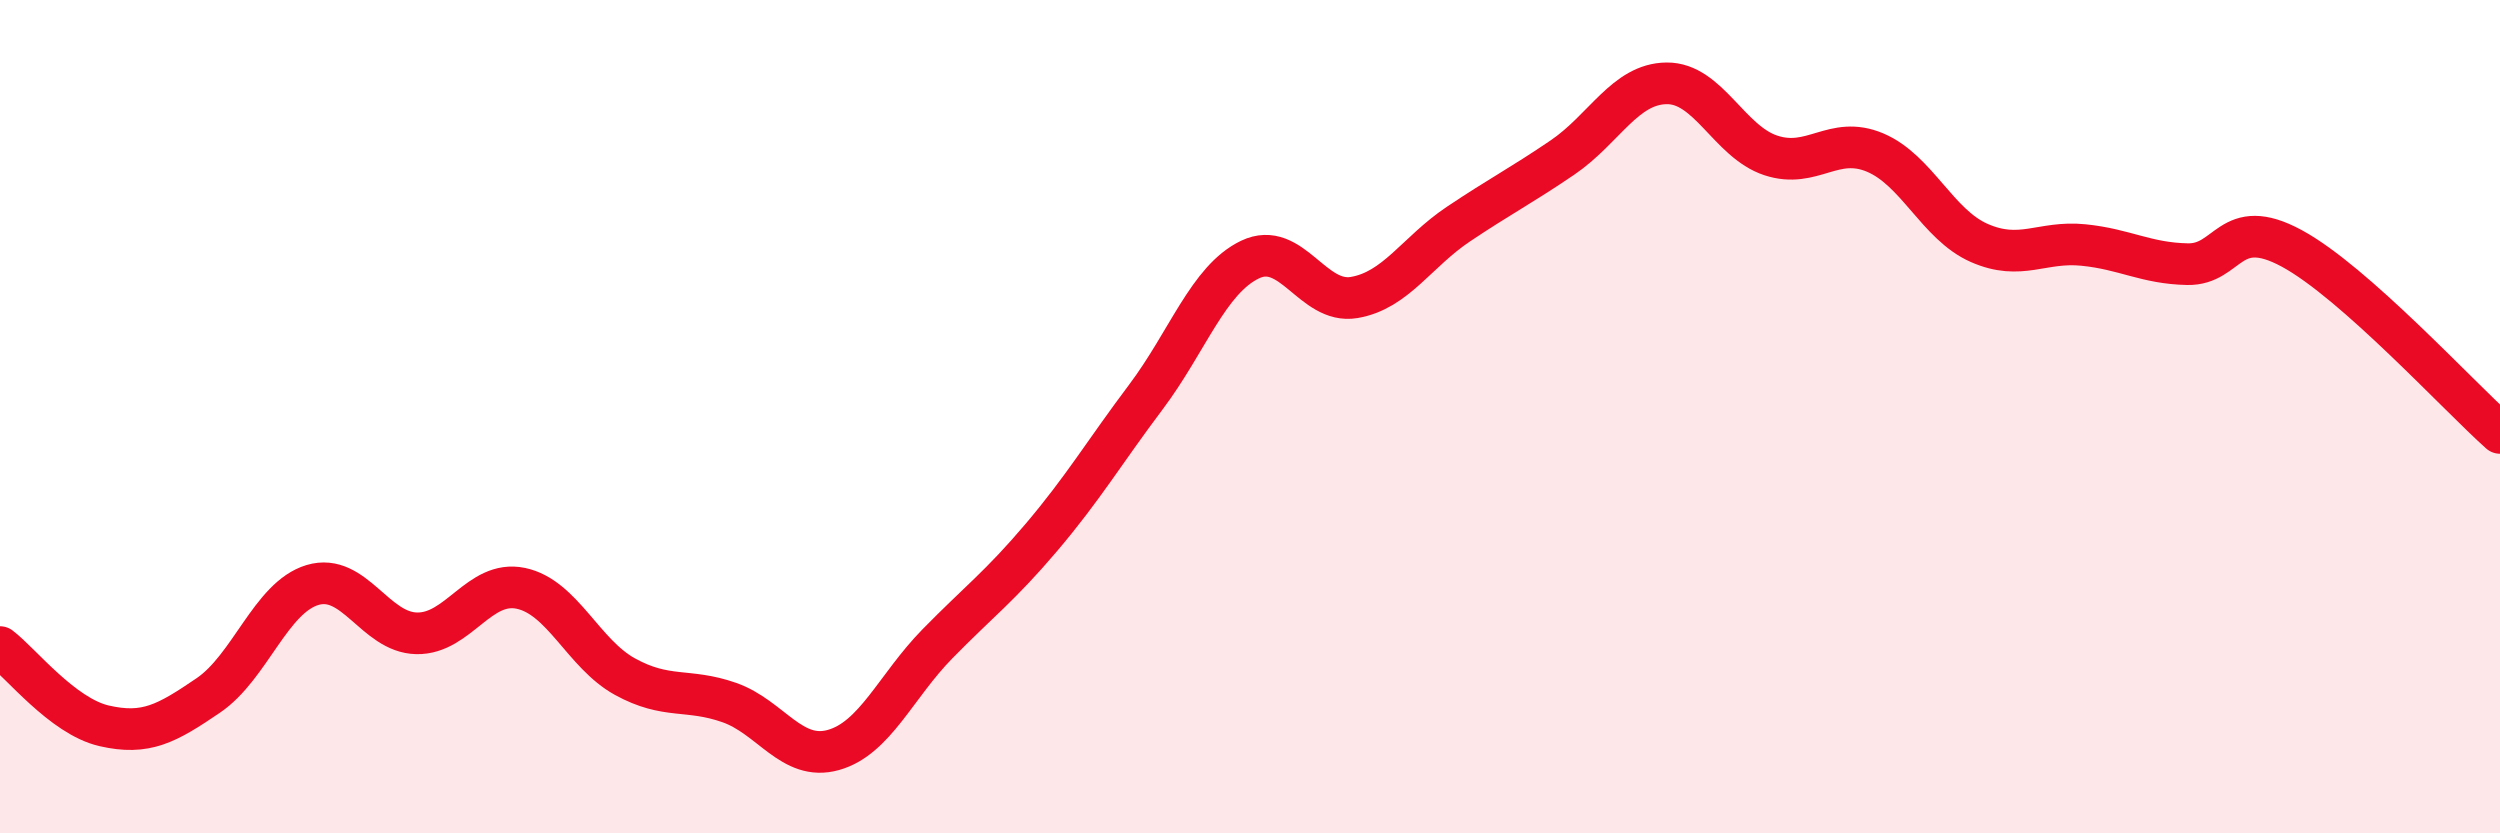 
    <svg width="60" height="20" viewBox="0 0 60 20" xmlns="http://www.w3.org/2000/svg">
      <path
        d="M 0,15.53 C 0.5,15.91 1.5,17.19 2.5,17.42 C 3.5,17.65 4,17.37 5,16.69 C 6,16.01 6.5,14.34 7.5,14.04 C 8.5,13.74 9,15.18 10,15.2 C 11,15.22 11.5,13.91 12.5,14.12 C 13.5,14.33 14,15.69 15,16.24 C 16,16.79 16.5,16.51 17.5,16.86 C 18.5,17.21 19,18.28 20,18 C 21,17.72 21.5,16.47 22.5,15.45 C 23.5,14.43 24,14.07 25,12.89 C 26,11.71 26.5,10.86 27.5,9.53 C 28.5,8.2 29,6.71 30,6.23 C 31,5.75 31.5,7.31 32.5,7.14 C 33.5,6.97 34,6.05 35,5.38 C 36,4.71 36.5,4.46 37.5,3.78 C 38.5,3.1 39,2.01 40,2 C 41,1.99 41.5,3.4 42.5,3.73 C 43.5,4.06 44,3.24 45,3.66 C 46,4.08 46.5,5.39 47.5,5.83 C 48.5,6.27 49,5.78 50,5.88 C 51,5.98 51.5,6.32 52.5,6.34 C 53.5,6.36 53.5,5.15 55,5.96 C 56.5,6.77 59,9.5 60,10.39L60 20L0 20Z"
        fill="#EB0A25"
        opacity="0.1"
        stroke-linecap="round"
        stroke-linejoin="round"
      />
      <path
        d="M 0,15.53 C 0.5,15.91 1.5,17.19 2.5,17.42 C 3.5,17.65 4,17.37 5,16.69 C 6,16.01 6.5,14.34 7.5,14.04 C 8.5,13.74 9,15.18 10,15.2 C 11,15.22 11.5,13.91 12.5,14.12 C 13.5,14.33 14,15.69 15,16.24 C 16,16.79 16.5,16.51 17.5,16.86 C 18.5,17.21 19,18.28 20,18 C 21,17.72 21.5,16.47 22.5,15.45 C 23.5,14.43 24,14.07 25,12.89 C 26,11.71 26.5,10.86 27.5,9.53 C 28.5,8.2 29,6.71 30,6.23 C 31,5.75 31.5,7.31 32.5,7.14 C 33.5,6.97 34,6.05 35,5.38 C 36,4.71 36.5,4.46 37.5,3.78 C 38.5,3.1 39,2.01 40,2 C 41,1.99 41.5,3.4 42.5,3.73 C 43.5,4.06 44,3.24 45,3.66 C 46,4.08 46.5,5.39 47.5,5.83 C 48.5,6.27 49,5.78 50,5.88 C 51,5.98 51.5,6.32 52.5,6.34 C 53.5,6.36 53.5,5.15 55,5.96 C 56.5,6.77 59,9.5 60,10.39"
        stroke="#EB0A25"
        stroke-width="1"
        fill="none"
        stroke-linecap="round"
        stroke-linejoin="round"
      />
    </svg>
  